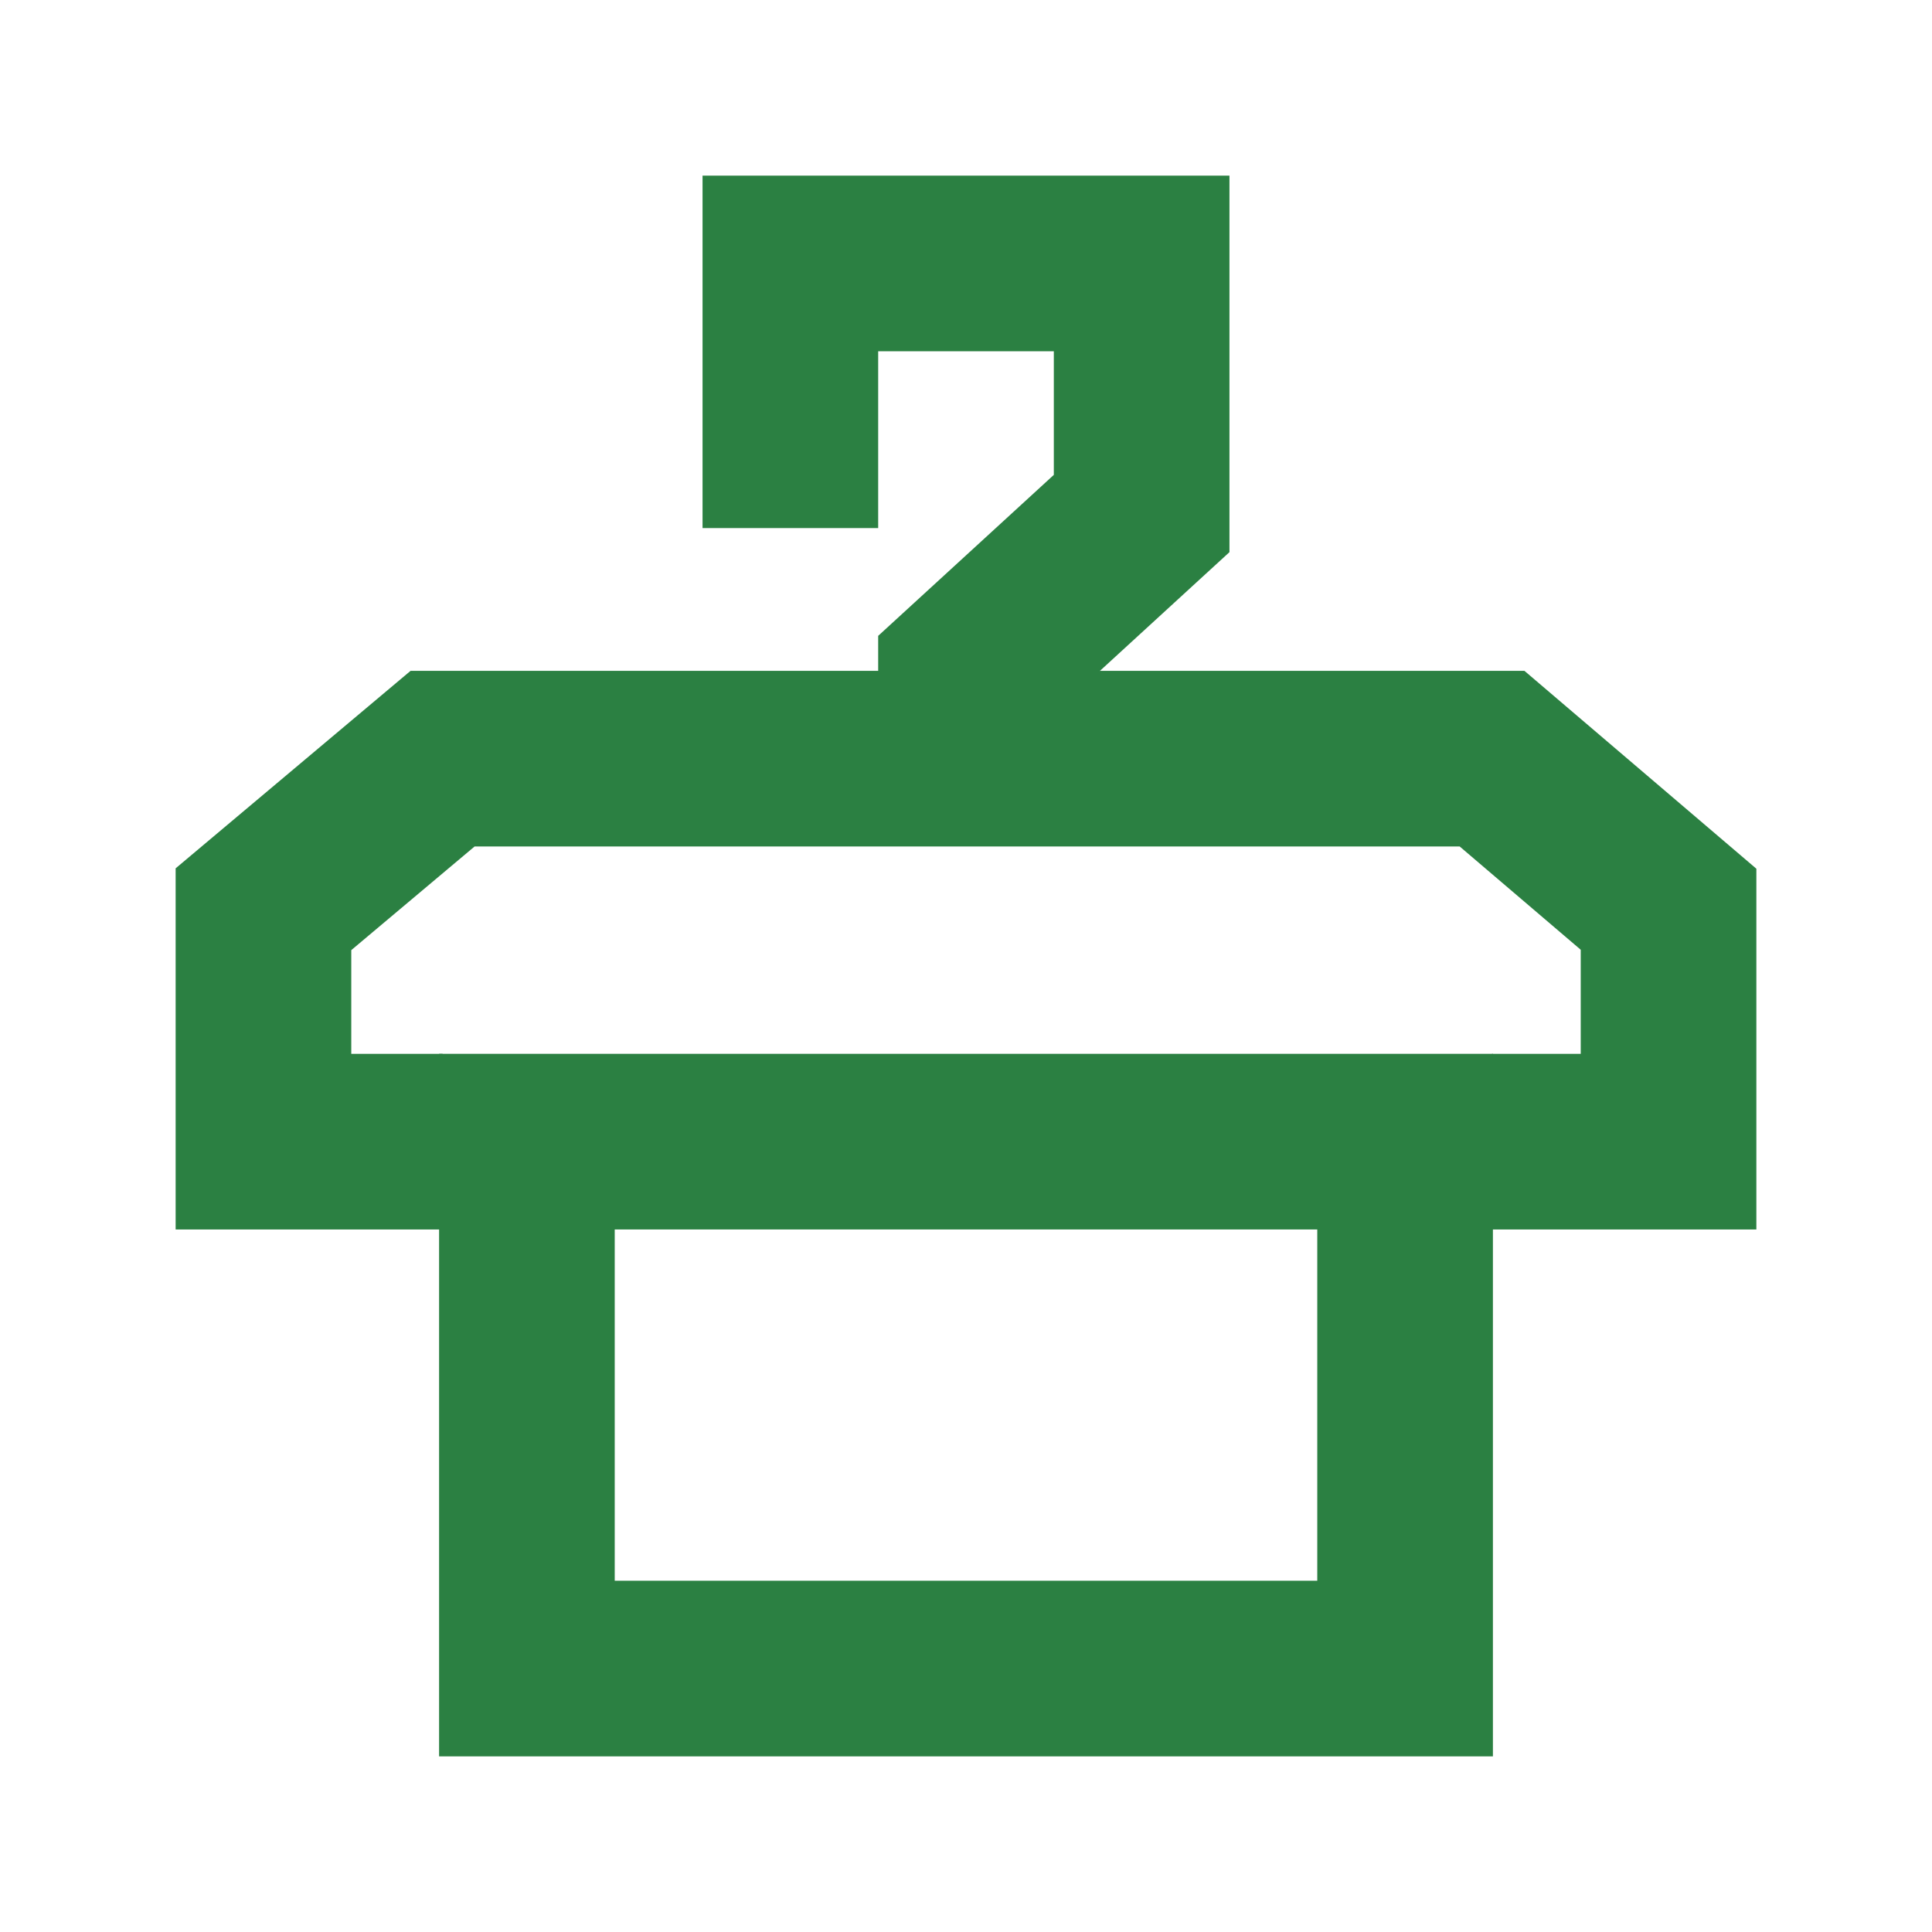 <?xml version="1.0" encoding="UTF-8"?> <svg xmlns="http://www.w3.org/2000/svg" width="1100" height="1100" viewBox="0 0 1100 1100" fill="none"><path d="M849.5 650L950 650L950 517.681L849.5 431.935L252 431.935L150 517.681L150 650L252 650" stroke="#2B8042" stroke-width="100"></path><path d="M550 432.413V384.026L650 292.37V150H450V237.004V300.663" stroke="#2B8042" stroke-width="100"></path><rect x="300" y="650" width="500" height="300.001" stroke="#2B8042" stroke-width="100"></rect></svg> 